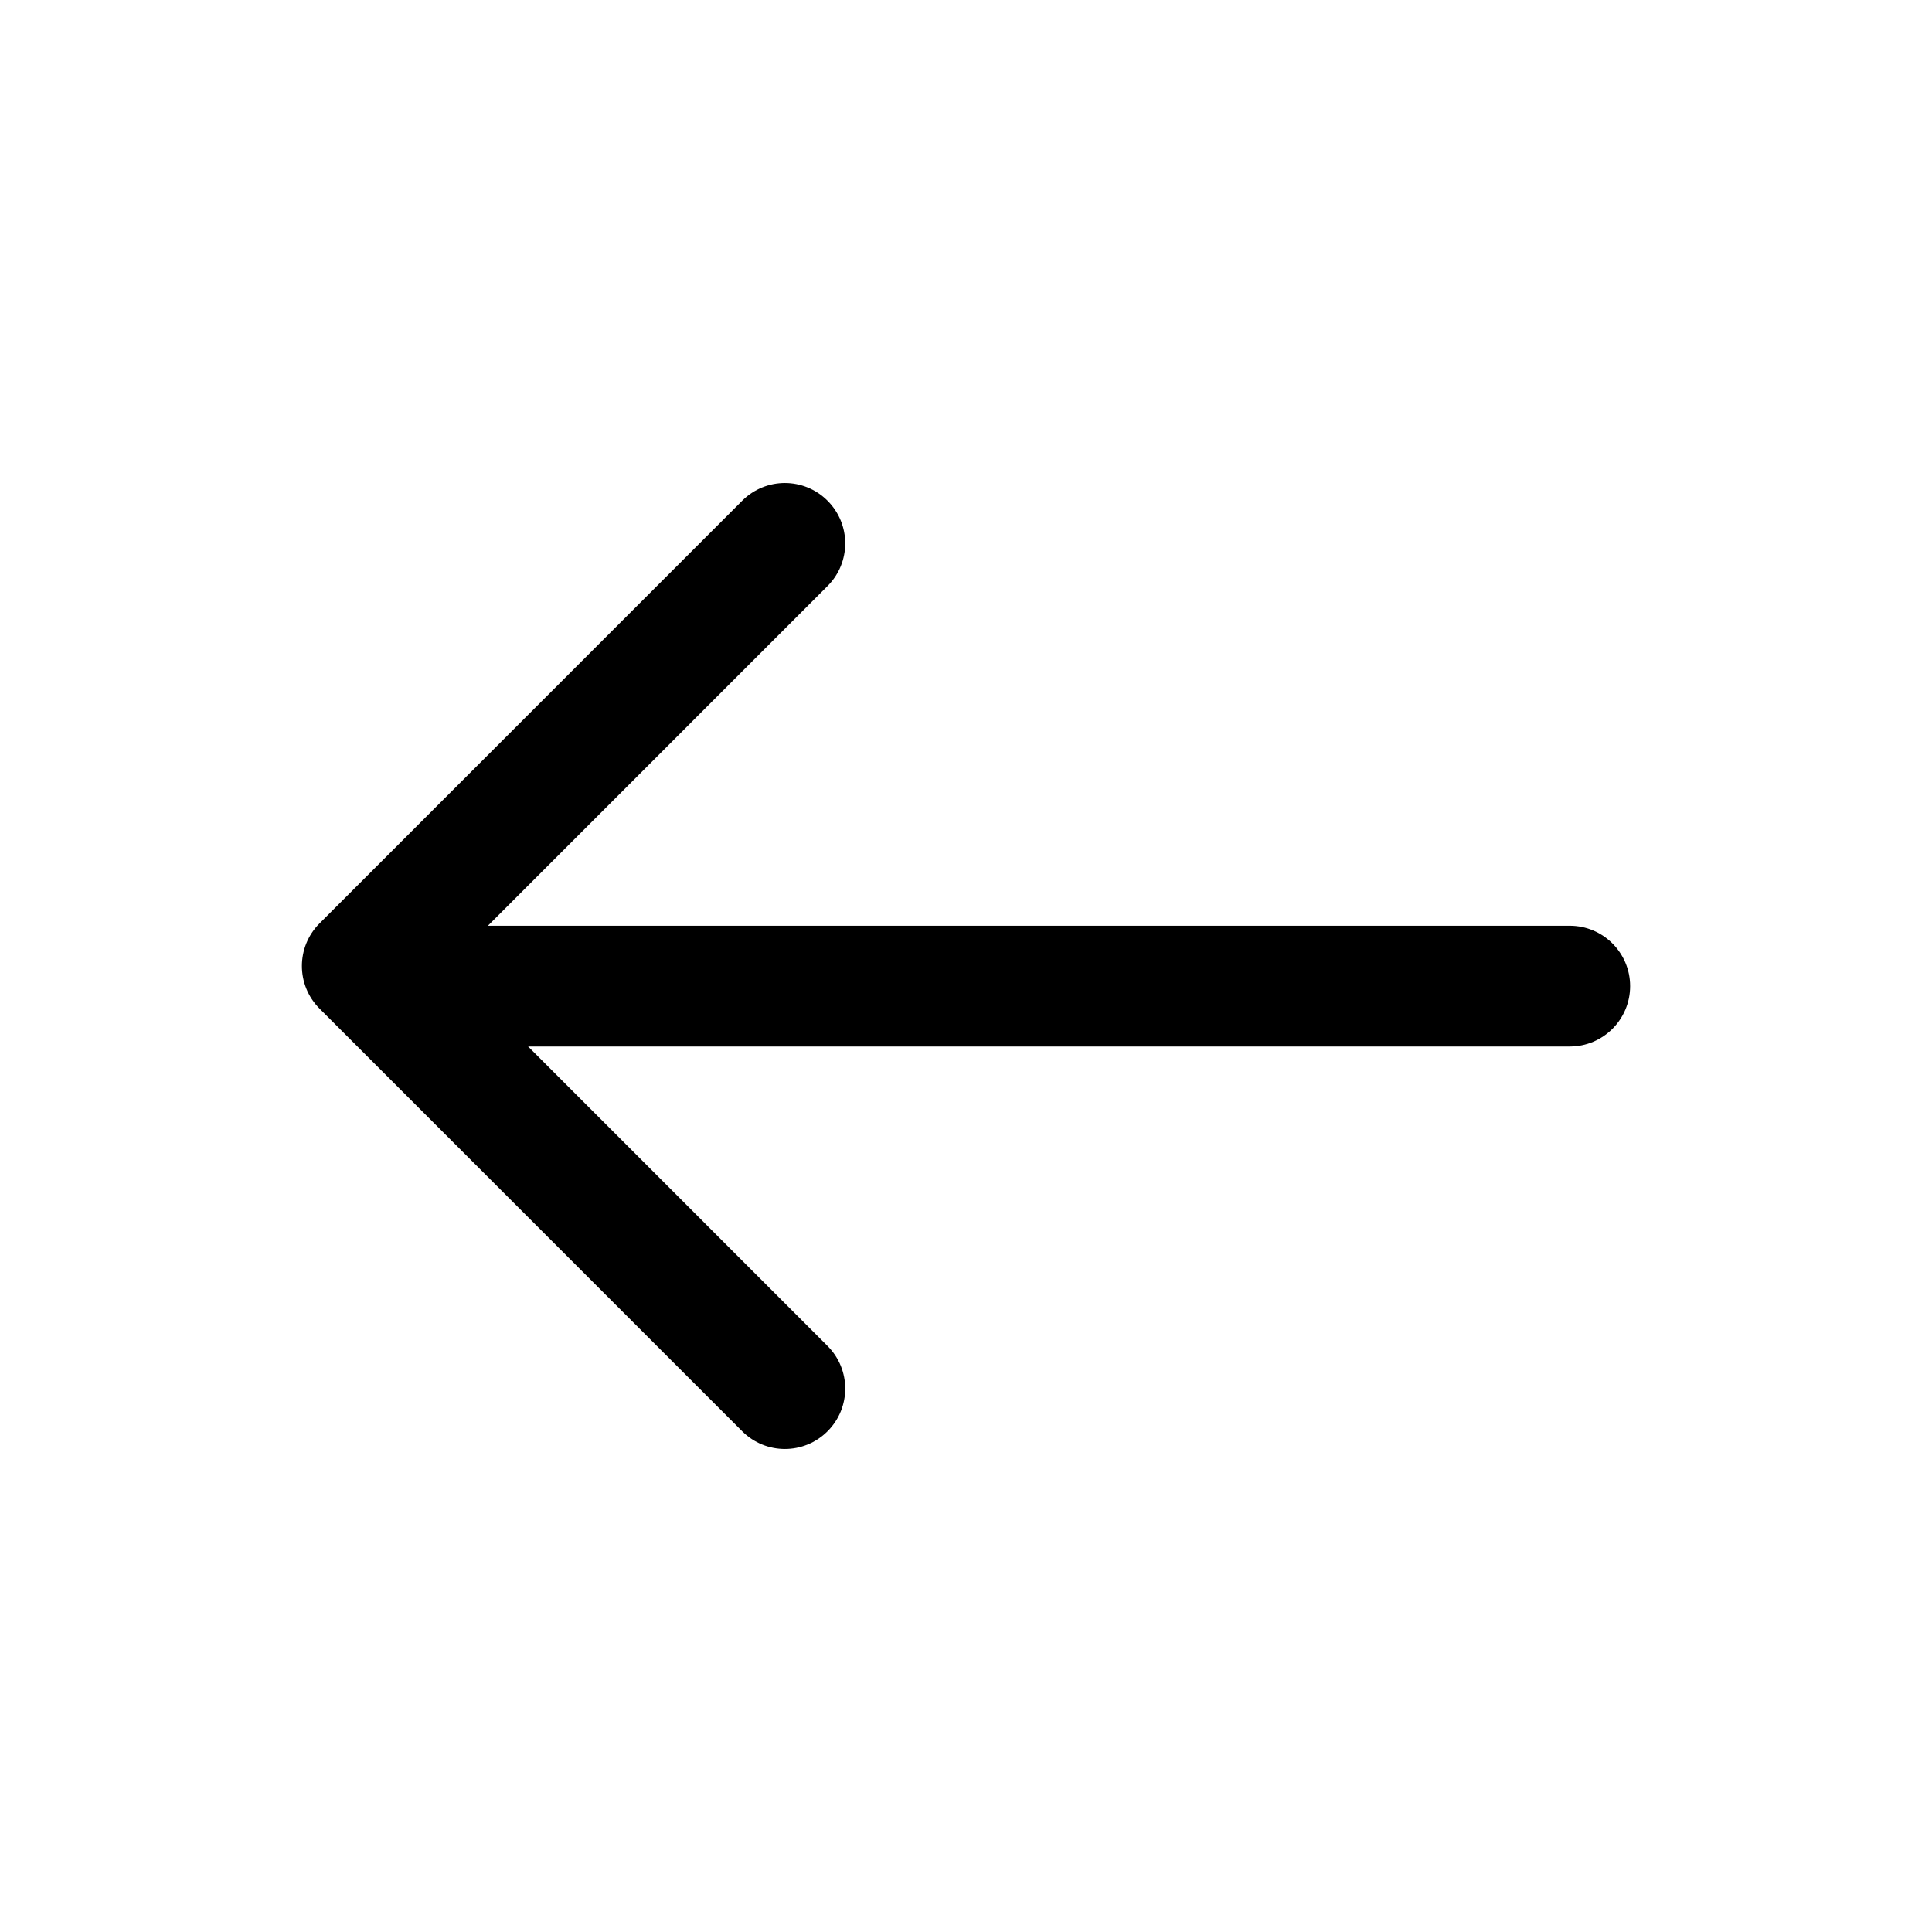 <?xml version="1.0" encoding="UTF-8"?> <svg xmlns="http://www.w3.org/2000/svg" width="24" height="24" viewBox="0 0 24 24" fill="none"><path fill-rule="evenodd" clip-rule="evenodd" d="M10.28 17.78C9.987 18.073 9.513 18.073 9.22 17.78L3.97 12.53C3.677 12.237 3.677 11.763 3.97 11.47L9.22 6.22C9.513 5.927 9.987 5.927 10.28 6.22C10.573 6.513 10.573 6.987 10.28 7.28L5.561 12L10.28 16.72C10.573 17.013 10.573 17.487 10.28 17.78Z" fill="black"></path><path fill-rule="evenodd" clip-rule="evenodd" d="M20.25 12.25C20.25 12.664 19.914 13 19.5 13L5.303 13C4.889 13 4.553 12.664 4.553 12.25C4.553 11.836 4.889 11.5 5.303 11.5L19.5 11.5C19.914 11.5 20.25 11.836 20.25 12.25Z" fill="black"></path></svg> 